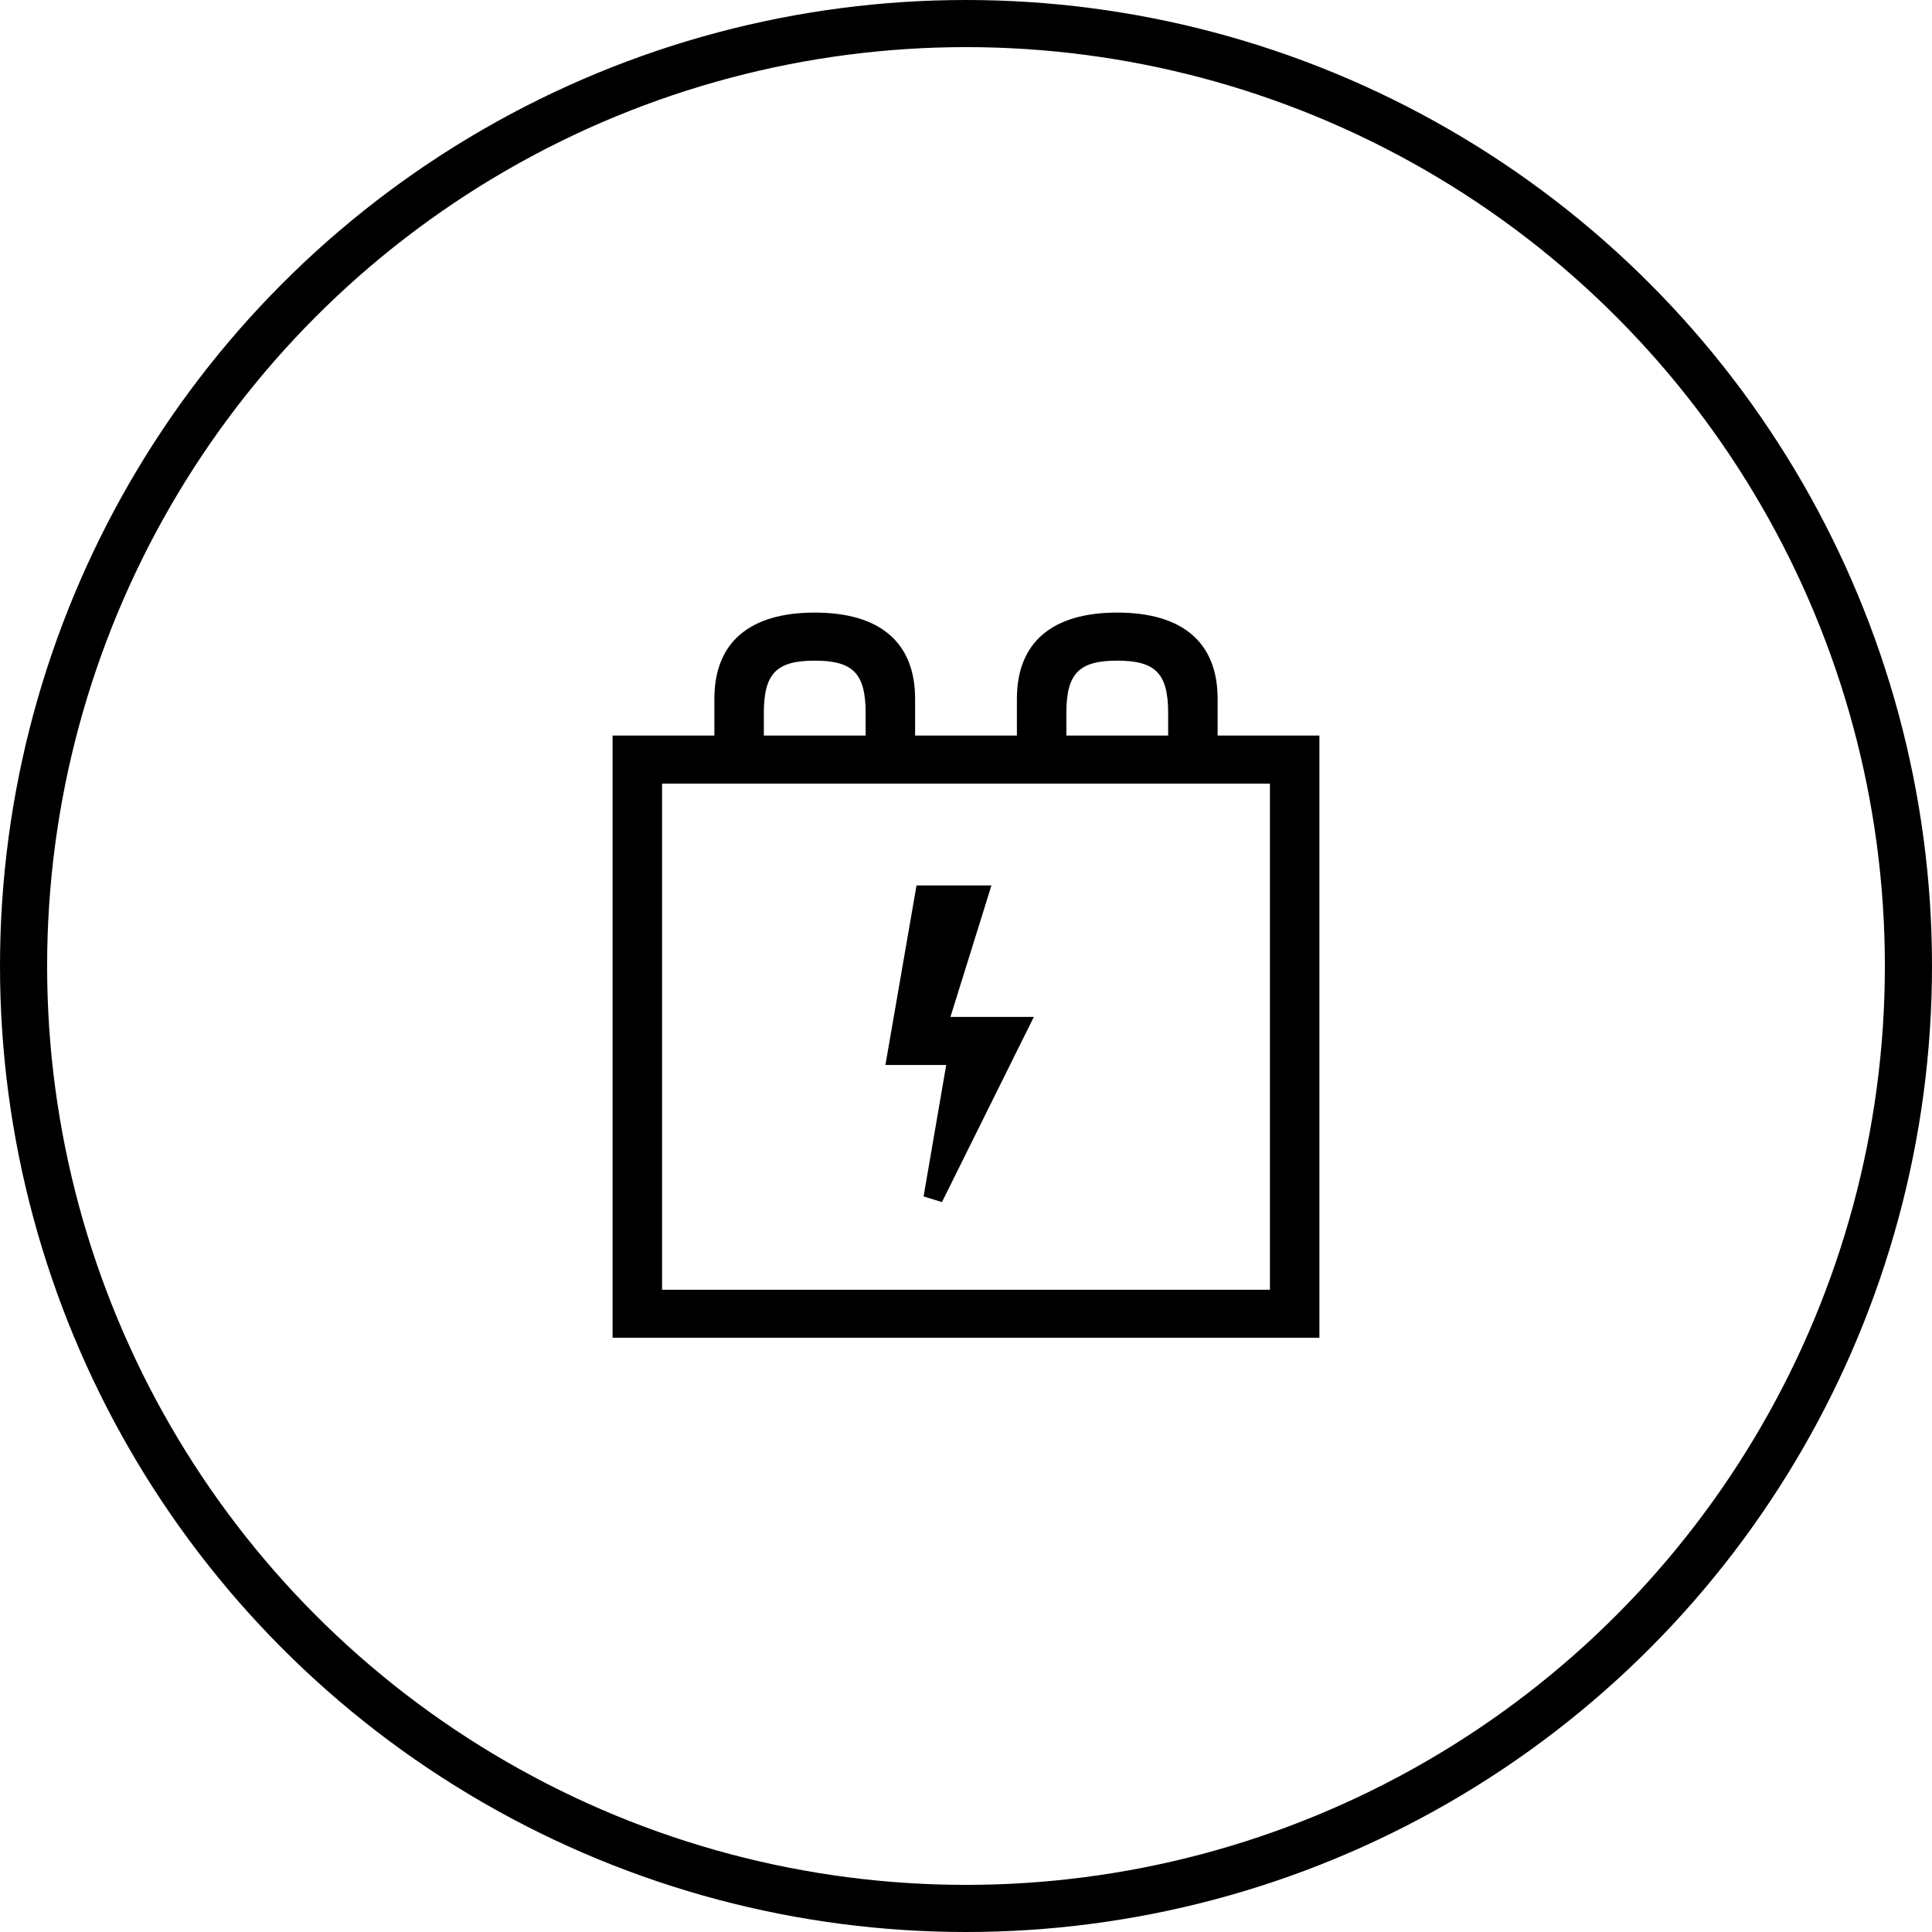 <?xml version="1.0" encoding="UTF-8"?>
<svg width="82px" height="82px" viewBox="0 0 82 82" version="1.1" xmlns="http://www.w3.org/2000/svg" xmlns:xlink="http://www.w3.org/1999/xlink">
    <title>round_battery-yellow</title>
    <defs>
        <circle id="path-1" cx="40" cy="40" r="40"></circle>
        <circle id="path-3" cx="40" cy="40" r="40"></circle>
    </defs>
    <g id="Icons-2021" stroke="none" stroke-width="1" fill="none" fill-rule="evenodd">
        <g id="round_battery-yellow" transform="translate(1, 1)">
            <g id="Oval-5" stroke="#000000" stroke-width="2">
                <circle id="path-1" cx="40" cy="40" r="40"></circle>
            </g>
            <g id="colors/yellow-Clipped">
                <mask id="mask-2" fill="white">
                    <use xlink:href="#path-1"></use>
                </mask>
                <g id="path-1"></g>
                <g id="colors/yellow" mask="url(#mask-2)" fill-rule="nonzero">
                    <rect id="Rectangle" x="0" y="0" width="80" height="80"></rect>
                </g>
            </g>
            <g id="path-1-Clipped">
                <mask id="mask-4" fill="white">
                    <use xlink:href="#path-3"></use>
                </mask>
                <g id="path-1"></g>
                <path d="M44.26,30.22 L48.58,30.22 L48.58,29.26 C48.58,27.58 48.04,27.04 46.42,27.04 C44.8,27.04 44.26,27.58 44.26,29.26 L44.26,30.22 Z M38.98,50.02 L38.2,49.78 L39.16,44.2 L36.58,44.2 L37.9,36.58 L41.08,36.58 L39.34,42.16 L42.88,42.16 L38.98,50.02 Z M31.42,30.22 L35.74,30.22 L35.74,29.26 C35.74,27.58 35.2,27.04 33.58,27.04 C31.96,27.04 31.42,27.58 31.42,29.26 L31.42,30.22 Z M27.1,53.74 L52.9,53.74 L52.9,32.26 L27.1,32.26 L27.1,53.74 Z M42.16,28.66 C42.16,26.26 43.66,25 46.42,25 C49.18,25 50.68,26.26 50.68,28.66 L50.68,30.22 L55,30.22 L55,55.78 L25,55.78 L25,30.22 L29.32,30.22 L29.32,28.66 C29.32,26.26 30.82,25 33.58,25 C36.34,25 37.84,26.26 37.84,28.66 L37.84,30.22 L42.16,30.22 L42.16,28.66 Z" id="path-1" fill="#000000" mask="url(#mask-4)"></path>
            </g>
        </g>
    </g>
</svg>